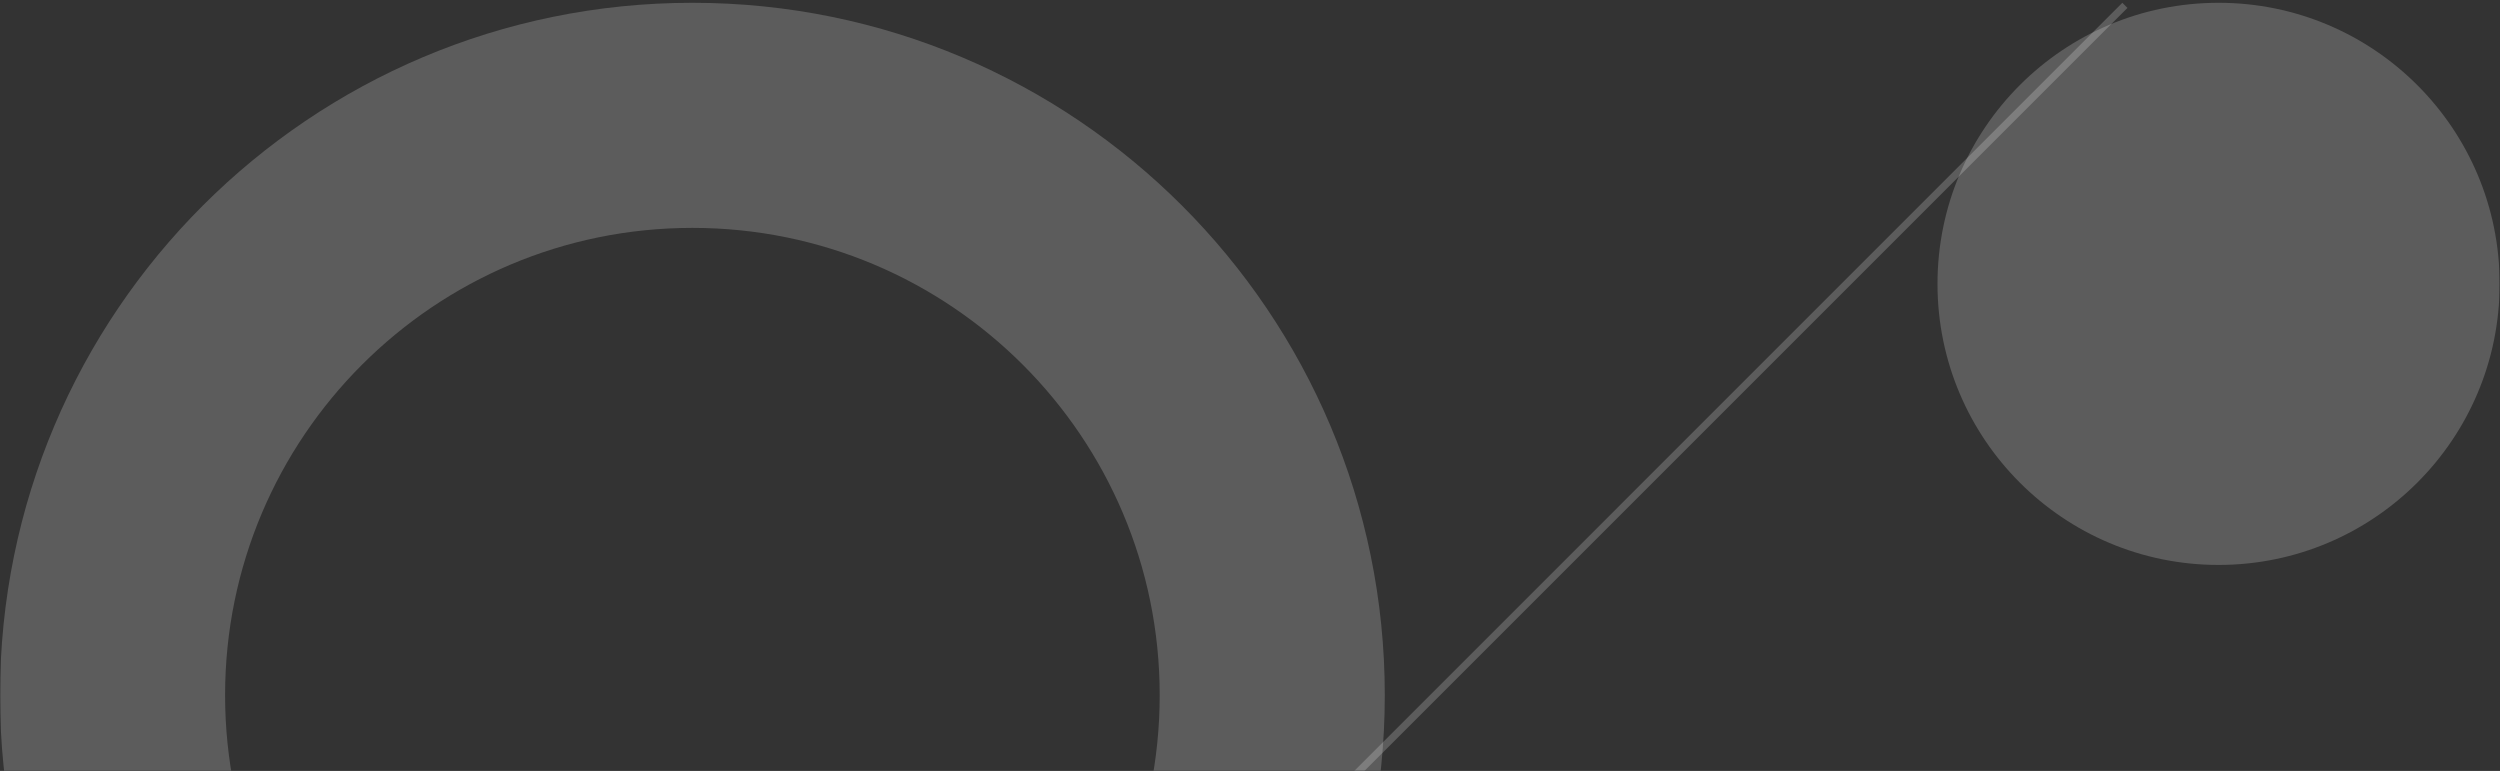 <svg width="895" height="276" viewBox="0 0 895 276" fill="none" xmlns="http://www.w3.org/2000/svg">
<rect x="0" y="0" width="895" height="276" fill="#333333" stroke="none"/>
<mask id="mask0_2137_6966" style="mask-type:alpha" maskUnits="userSpaceOnUse" x="0" y="0" width="895" height="276">
<path d="M895 0H0V276H895V0Z" fill="black"/>
</mask>
<g mask="url(#mask0_2137_6966)">
<path d="M495.755 248.878C495.755 111.981 384.776 1 247.88 1C110.977 1 0 111.981 0 248.878C0 385.779 110.977 496.76 247.88 496.76C384.778 496.76 495.755 385.779 495.755 248.878ZM80.582 248.878C80.582 156.485 155.485 81.584 247.88 81.584C340.275 81.584 415.173 156.485 415.173 248.878C415.173 341.275 340.273 416.173 247.88 416.173C155.487 416.173 80.582 341.275 80.582 248.878Z" fill="white" fill-opacity="0.2"/>
<path d="M429.584 334.874L427.755 333.045L759.796 1L761.623 2.833L429.584 334.874Z" fill="white" fill-opacity="0.2"/>
<path d="M894.873 101.621C894.873 46.05 849.819 1 794.248 1C738.677 1 693.623 46.05 693.623 101.621C693.623 157.2 738.677 202.248 794.248 202.248C849.819 202.248 894.873 157.2 894.873 101.621Z" fill="white" fill-opacity="0.2"/>
</g>
</svg>
